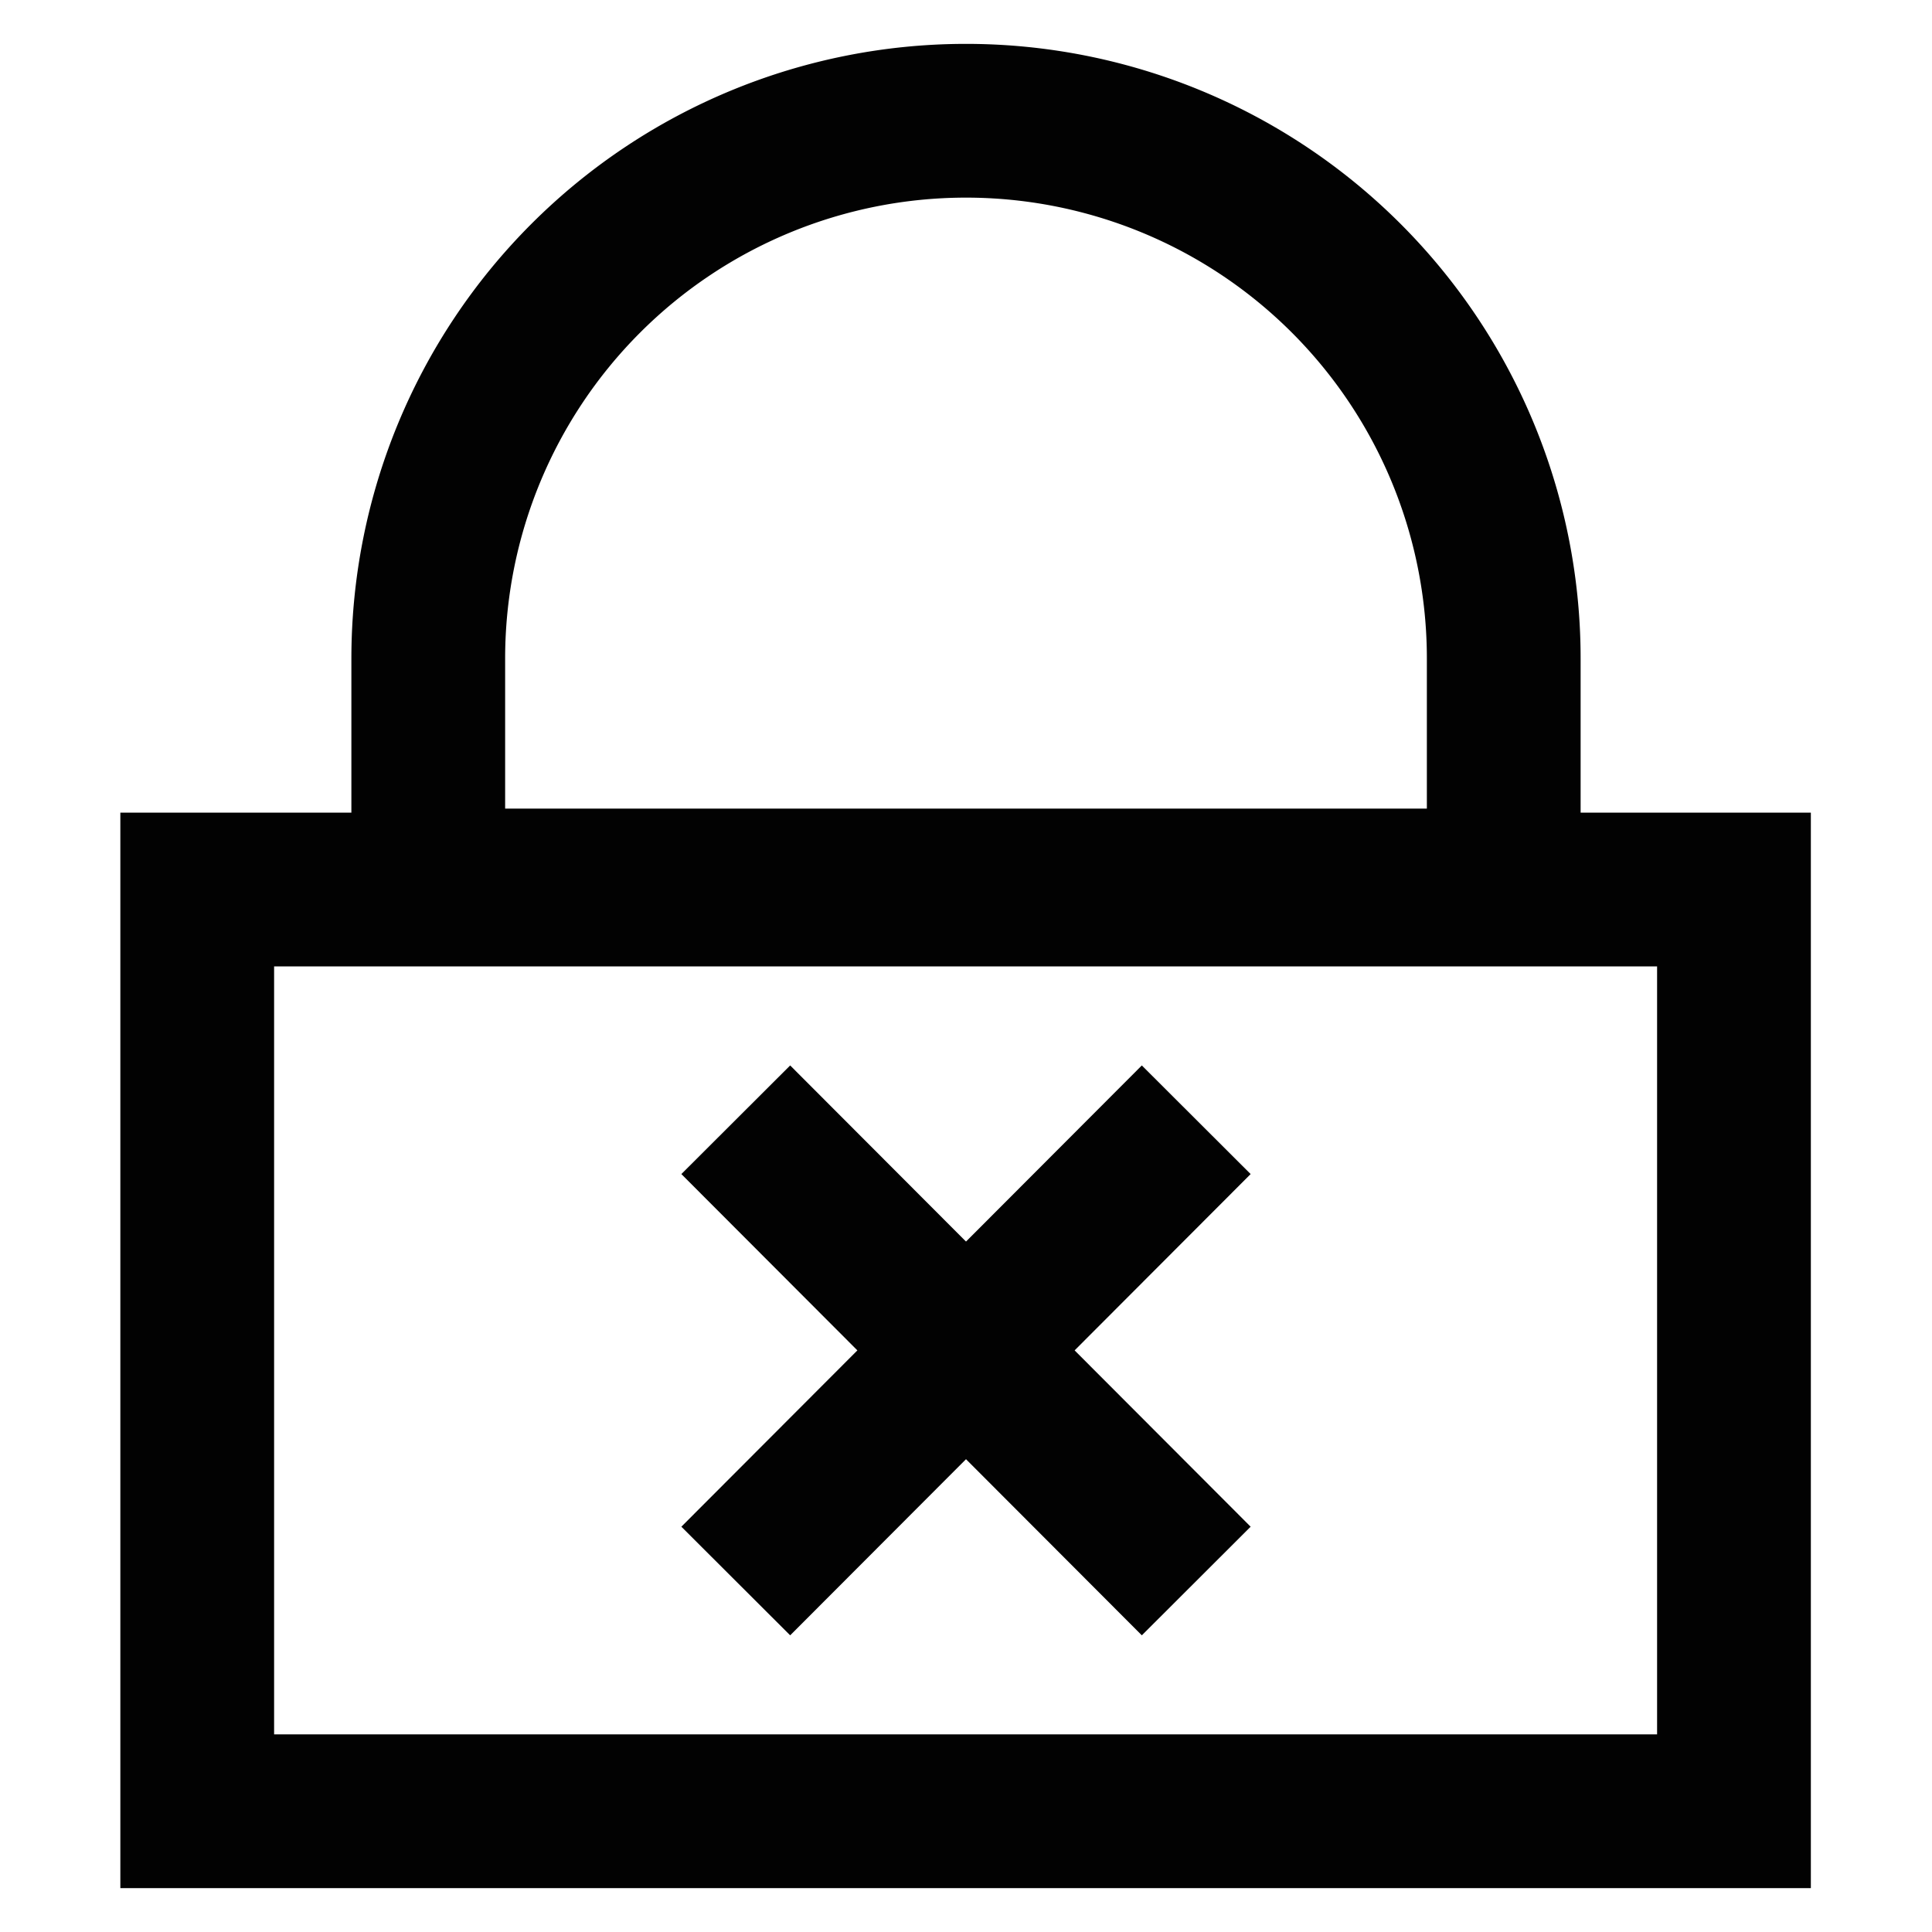 <?xml version="1.0" encoding="utf-8"?><!-- Uploaded to: SVG Repo, www.svgrepo.com, Generator: SVG Repo Mixer Tools -->
<svg width="800px" height="800px" viewBox="0 0 24 24" id="Layer_1" data-name="Layer 1" xmlns="http://www.w3.org/2000/svg"><defs><style>.cls-1{fill:none;stroke:#020202;stroke-miterlimit:10;stroke-width:1.91px;}</style></defs><rect class="cls-1" x="2.45" y="11.05" width="19.09" height="11.45"/><path class="cls-1" d="M12,1.5h0a6.68,6.68,0,0,1,6.68,6.68V11a0,0,0,0,1,0,0H5.32a0,0,0,0,1,0,0V8.18A6.68,6.68,0,0,1,12,1.5Z"/><line class="cls-1" x1="14.86" y1="13.91" x2="9.14" y2="19.64"/><line class="cls-1" x1="9.14" y1="13.91" x2="14.86" y2="19.64"/></svg>